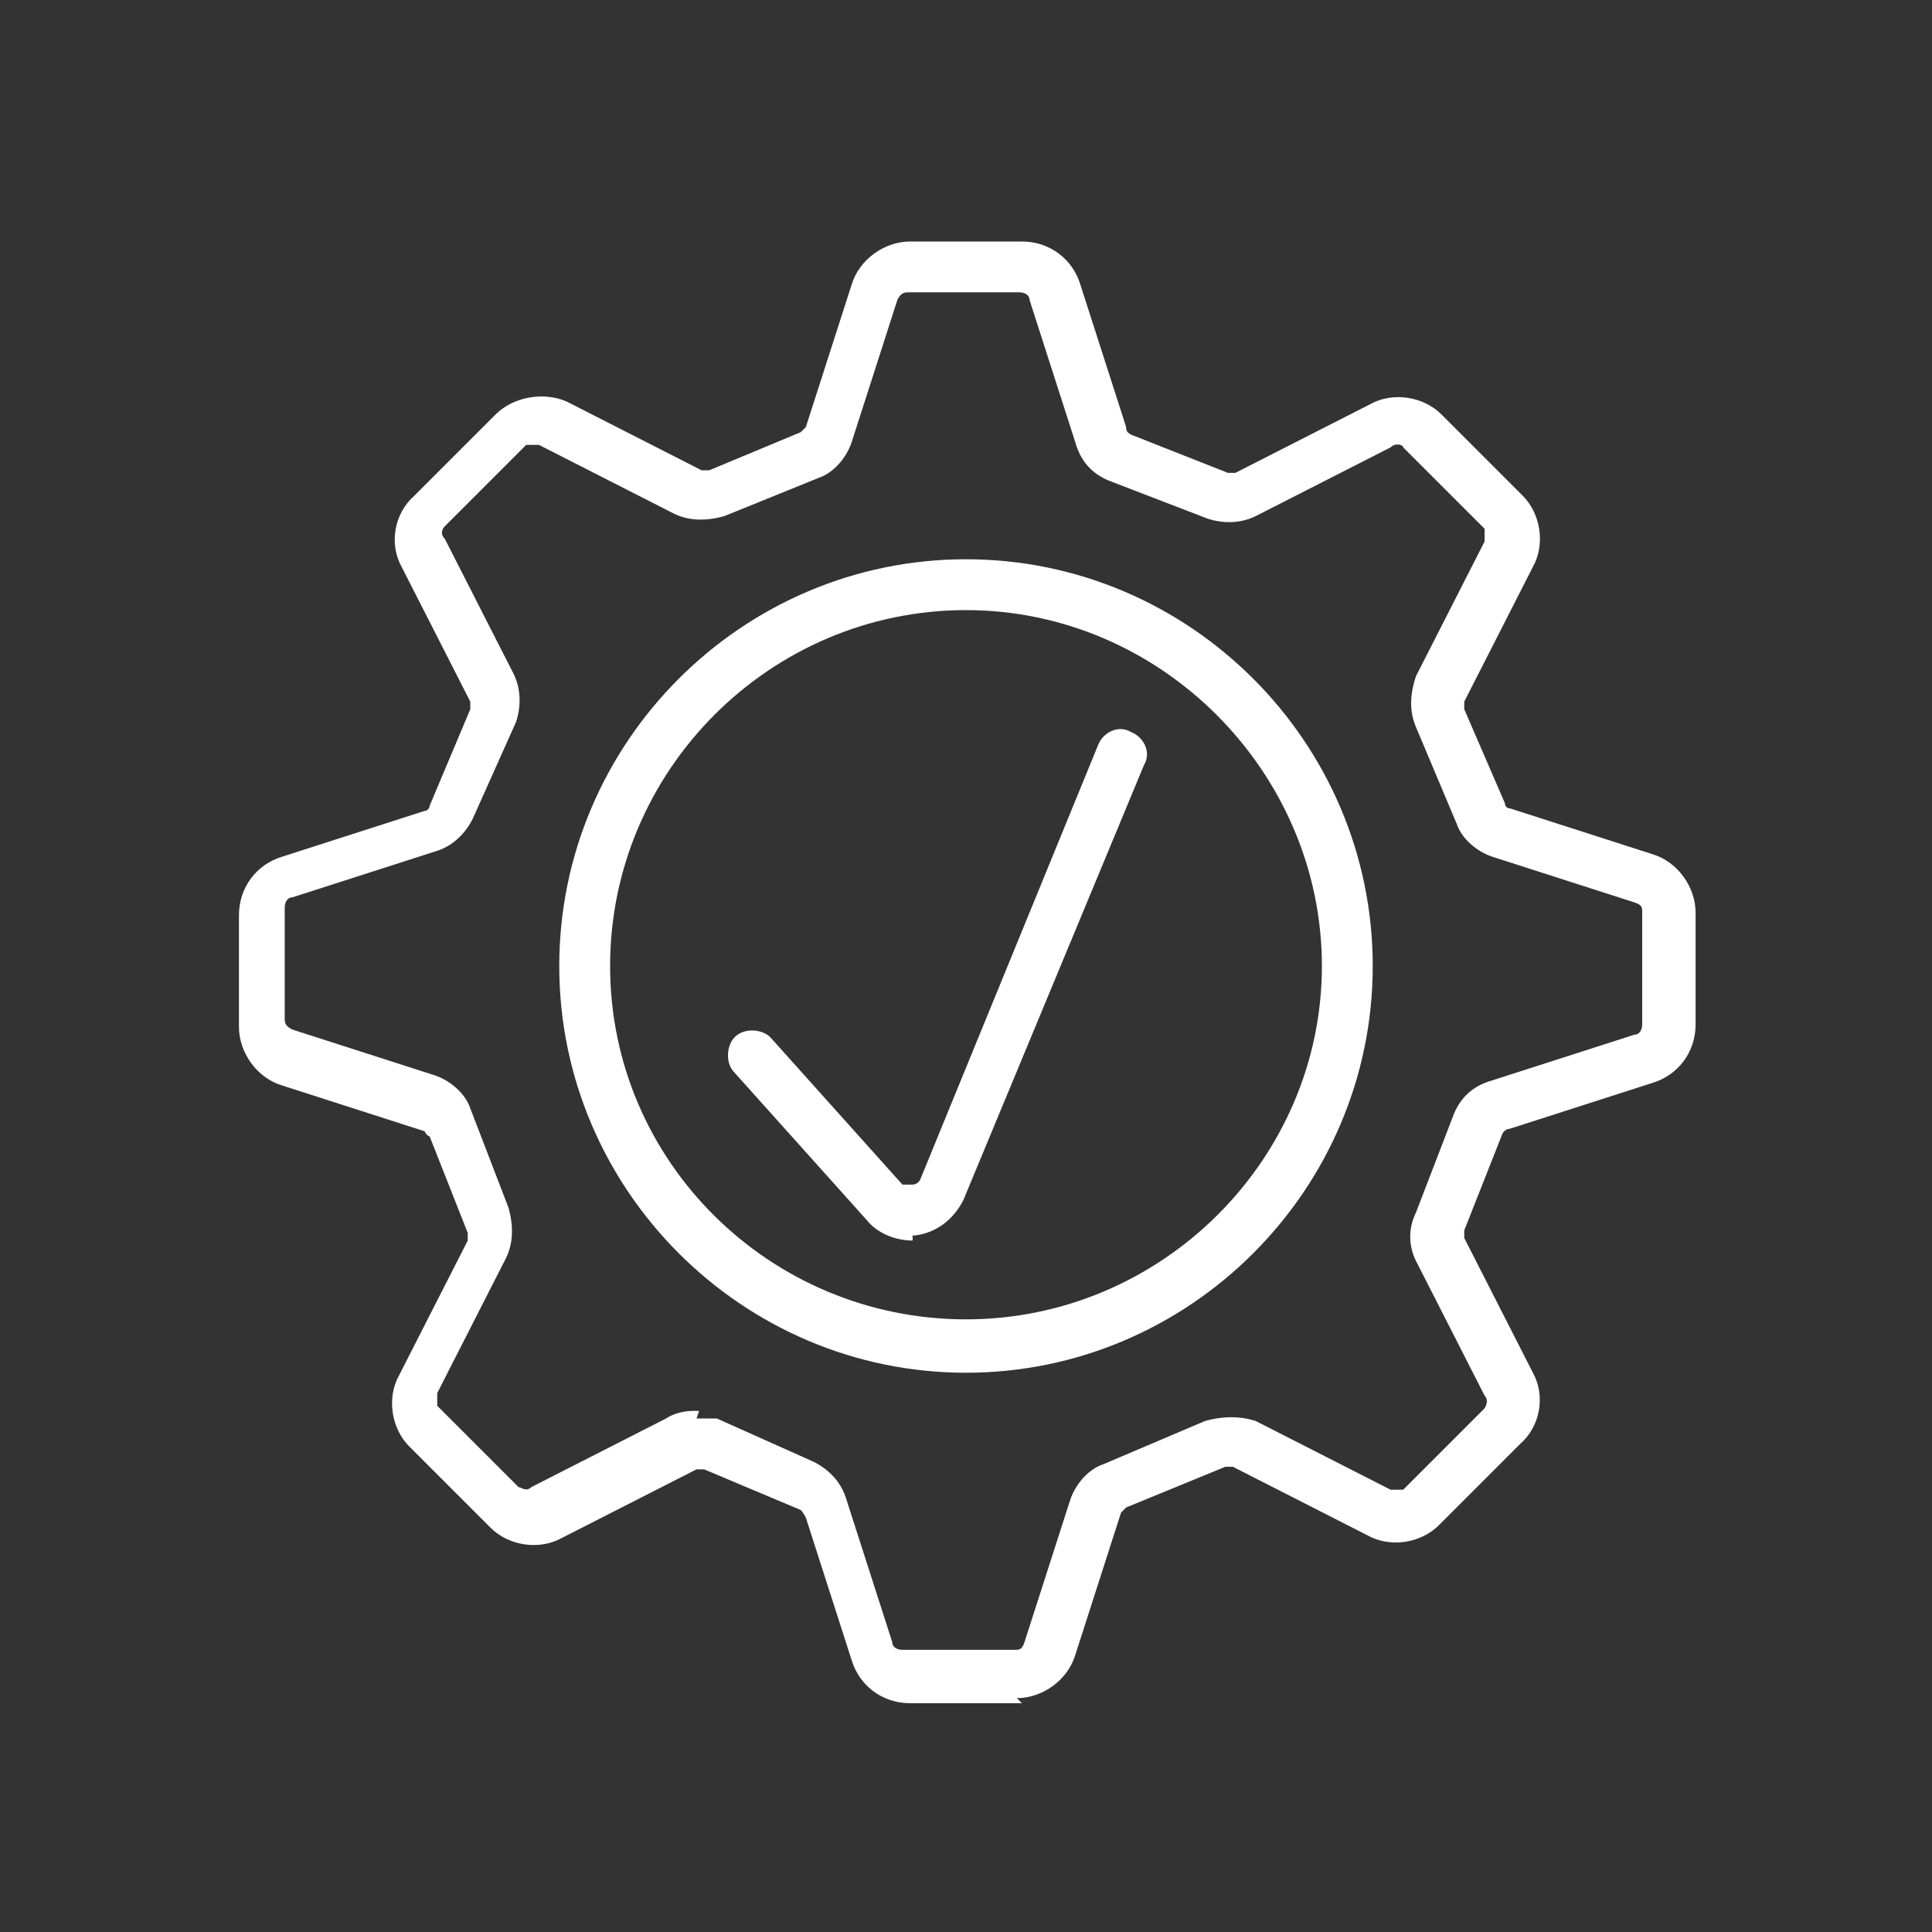 <?xml version="1.0" encoding="UTF-8"?>
<svg id="Ebene_1" xmlns="http://www.w3.org/2000/svg" version="1.1" viewBox="0 0 76 76">
  <rect x="0" y="0" width="76" height="76" fill="#333333" stroke="none"/>
  <!-- Generator: Adobe Illustrator 29.0.0, SVG Export Plug-In . SVG Version: 2.1.0 Build 186)  -->
  <defs>
    <style>
      .st0 {
        fill: #fff;
      }
    </style>
  </defs>
  <path class="st0" d="M40.2,67h-4.4c-1.1,0-2-.7-2.3-1.7l-1.8-5.6c0,0-.1-.2-.2-.3l-3.8-1.6h-.3l-5.3,2.7c-.9.5-2.1.3-2.8-.4l-1.6-1.6h0l-1.6-1.6c-.7-.7-.9-1.9-.4-2.8l2.7-5.3v-.3l-1.5-3.8s-.1,0-.2-.2l-5.6-1.8c-1-.3-1.7-1.3-1.7-2.3v-2.2h0v-2.2c0-1.1.7-2,1.7-2.3l5.6-1.8c.1,0,.2-.1.2-.2l1.6-3.8v-.3l-2.7-5.3c-.5-.9-.3-2.1.5-2.8l1.6-1.6h0l1.6-1.6c.7-.7,1.9-.9,2.8-.5l5.3,2.7h.3l3.6-1.5.2-.2,1.8-5.6c.3-1,1.3-1.7,2.3-1.7h4.4c1.1,0,2,.7,2.3,1.7l1.8,5.6c0,.1,0,.2.2.3l3.8,1.5h.3l5.3-2.7c.9-.5,2.1-.3,2.8.4l1.6,1.6h0l1.6,1.6c.7.7.9,1.9.4,2.8l-2.7,5.3v.3l1.6,3.7s0,.2.2.2l5.6,1.8c1,.3,1.7,1.3,1.7,2.3v2.2h0v2.2c0,1.1-.7,2-1.7,2.3l-5.6,1.8c0,0-.2,0-.3.2l-1.5,3.8v.3l2.7,5.3c.5.9.3,2.1-.5,2.8l-1.6,1.6h0l-1.6,1.6c-.7.7-1.9.9-2.8.4l-5.3-2.7h-.3l-3.9,1.6-.2.2-1.8,5.6c-.3,1-1.3,1.7-2.3,1.7l.2.2ZM27.4,55.8c.3,0,.6,0,.8,0l3.8,1.7c.6.3,1.1.8,1.3,1.5l1.8,5.6c0,.2.2.3.4.3h4.4c.2,0,.3,0,.4-.3l1.8-5.6c.2-.6.7-1.2,1.3-1.4l4-1.7c.7-.2,1.4-.2,2,0l5.3,2.7h.5l1.6-1.6h0l1.6-1.6c0,0,.2-.3,0-.5l-2.7-5.3c-.3-.6-.3-1.3,0-1.9l1.5-3.9c.3-.7.8-1.1,1.5-1.3l5.6-1.8c.2,0,.3-.2.3-.4v-2.2h0v-2.2c0-.2,0-.3-.3-.4l-5.6-1.8c-.6-.2-1.2-.7-1.4-1.3l-1.6-3.8c-.3-.7-.2-1.4,0-2l2.7-5.3v-.5l-1.6-1.6h0l-1.6-1.6c0-.1-.3-.2-.5,0l-5.3,2.7c-.6.3-1.3.3-1.9.1l-3.9-1.5c-.7-.3-1.1-.8-1.3-1.5l-1.8-5.6c0-.2-.2-.3-.4-.3h-4.4c-.2,0-.3.1-.4.3l-1.8,5.6c-.2.6-.7,1.2-1.3,1.4l-3.7,1.5c-.7.2-1.4.2-2-.1l-5.3-2.7h-.5l-1.6,1.6h0l-1.6,1.6c-.1.1-.2.3,0,.5l2.7,5.3c.3.6.3,1.3.1,1.9l-1.7,3.8c-.3.6-.8,1.1-1.5,1.3l-5.6,1.8c-.2,0-.3.2-.3.4v2.2h0v2.2c0,.2.1.3.3.4l5.6,1.8c.6.2,1.2.7,1.4,1.3l1.5,3.9c.2.7.2,1.4-.1,2l-2.7,5.3v.5l1.6,1.6h0l1.6,1.6c.1,0,.3.2.5,0l5.3-2.7c.3-.2.7-.3,1.1-.3h.2ZM38,54c-8.8,0-16-7.2-16-16s7.2-16,16-16,16,7.2,16,16-7.2,16-16,16ZM38,24c-7.7,0-14,6.3-14,14s6.3,13.9,14,13.9,14-6.3,14-13.9-6.3-14-14-14ZM35.9,48.8c-.7,0-1.4-.3-1.8-.8l-5.2-5.8c-.4-.4-.3-1.1,0-1.4.4-.4,1.1-.3,1.4,0l5.2,5.8c0,0,.3,0,.4,0,0,0,.2,0,.3-.2l7-17.1c.2-.5.8-.8,1.3-.5.5.2.8.8.5,1.3l-7.1,17.1c-.4.8-1.1,1.3-1.9,1.4h-.3.2Z"/>
</svg>